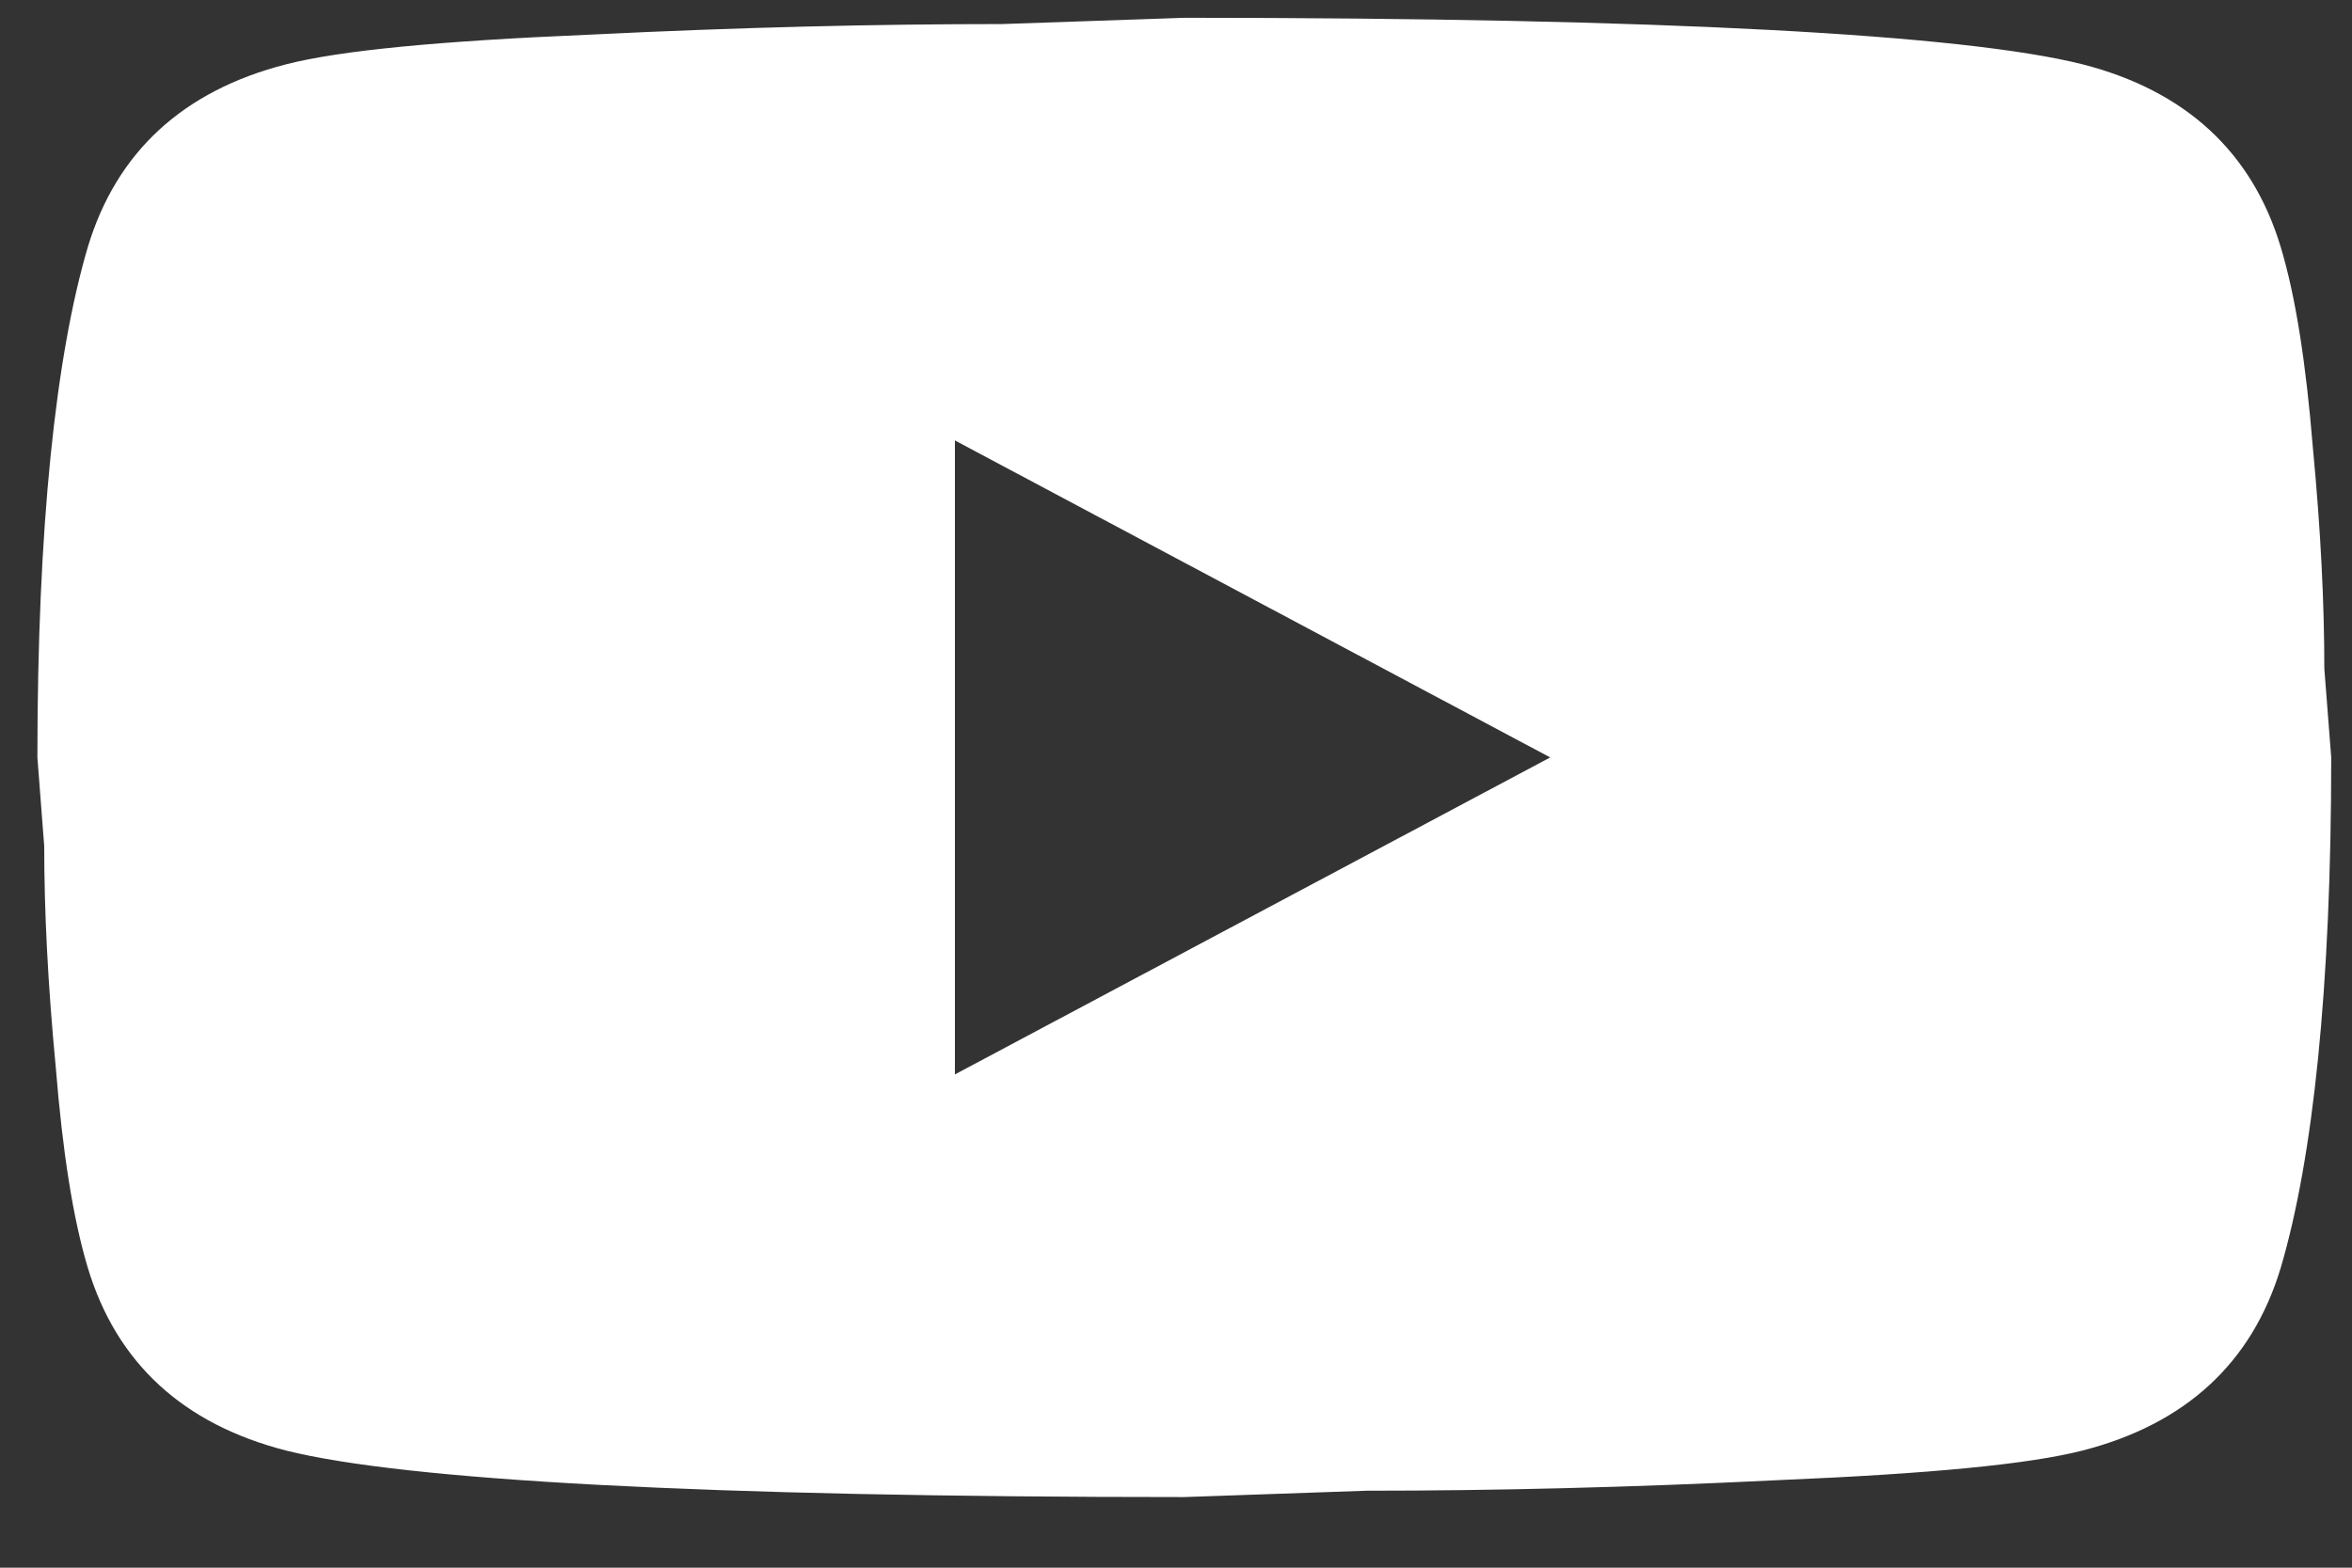 <svg xmlns="http://www.w3.org/2000/svg" width="30" height="20" viewBox="0 0 30 20" fill="none"><rect x="0" y="0" width="30" height="20" fill="#333333" stroke="none"/><path d="M12.18 13.707L19.773 9.663L12.18 5.619V13.707ZM29.091 3.152C29.282 3.785 29.413 4.635 29.501 5.713C29.604 6.791 29.647 7.722 29.647 8.53L29.735 9.663C29.735 12.615 29.501 14.785 29.091 16.174C28.726 17.387 27.877 18.169 26.561 18.506C25.873 18.681 24.615 18.802 22.684 18.883C20.782 18.977 19.041 19.018 17.432 19.018L15.106 19.099C8.976 19.099 5.158 18.883 3.651 18.506C2.334 18.169 1.486 17.387 1.12 16.174C0.93 15.54 0.798 14.691 0.711 13.612C0.608 12.534 0.564 11.604 0.564 10.795L0.477 9.663C0.477 6.71 0.711 4.54 1.12 3.152C1.486 1.939 2.334 1.157 3.651 0.82C4.339 0.644 5.597 0.523 7.528 0.442C9.43 0.348 11.171 0.307 12.78 0.307L15.106 0.227C21.236 0.227 25.054 0.442 26.561 0.82C27.877 1.157 28.726 1.939 29.091 3.152Z" fill="white"></path></svg>